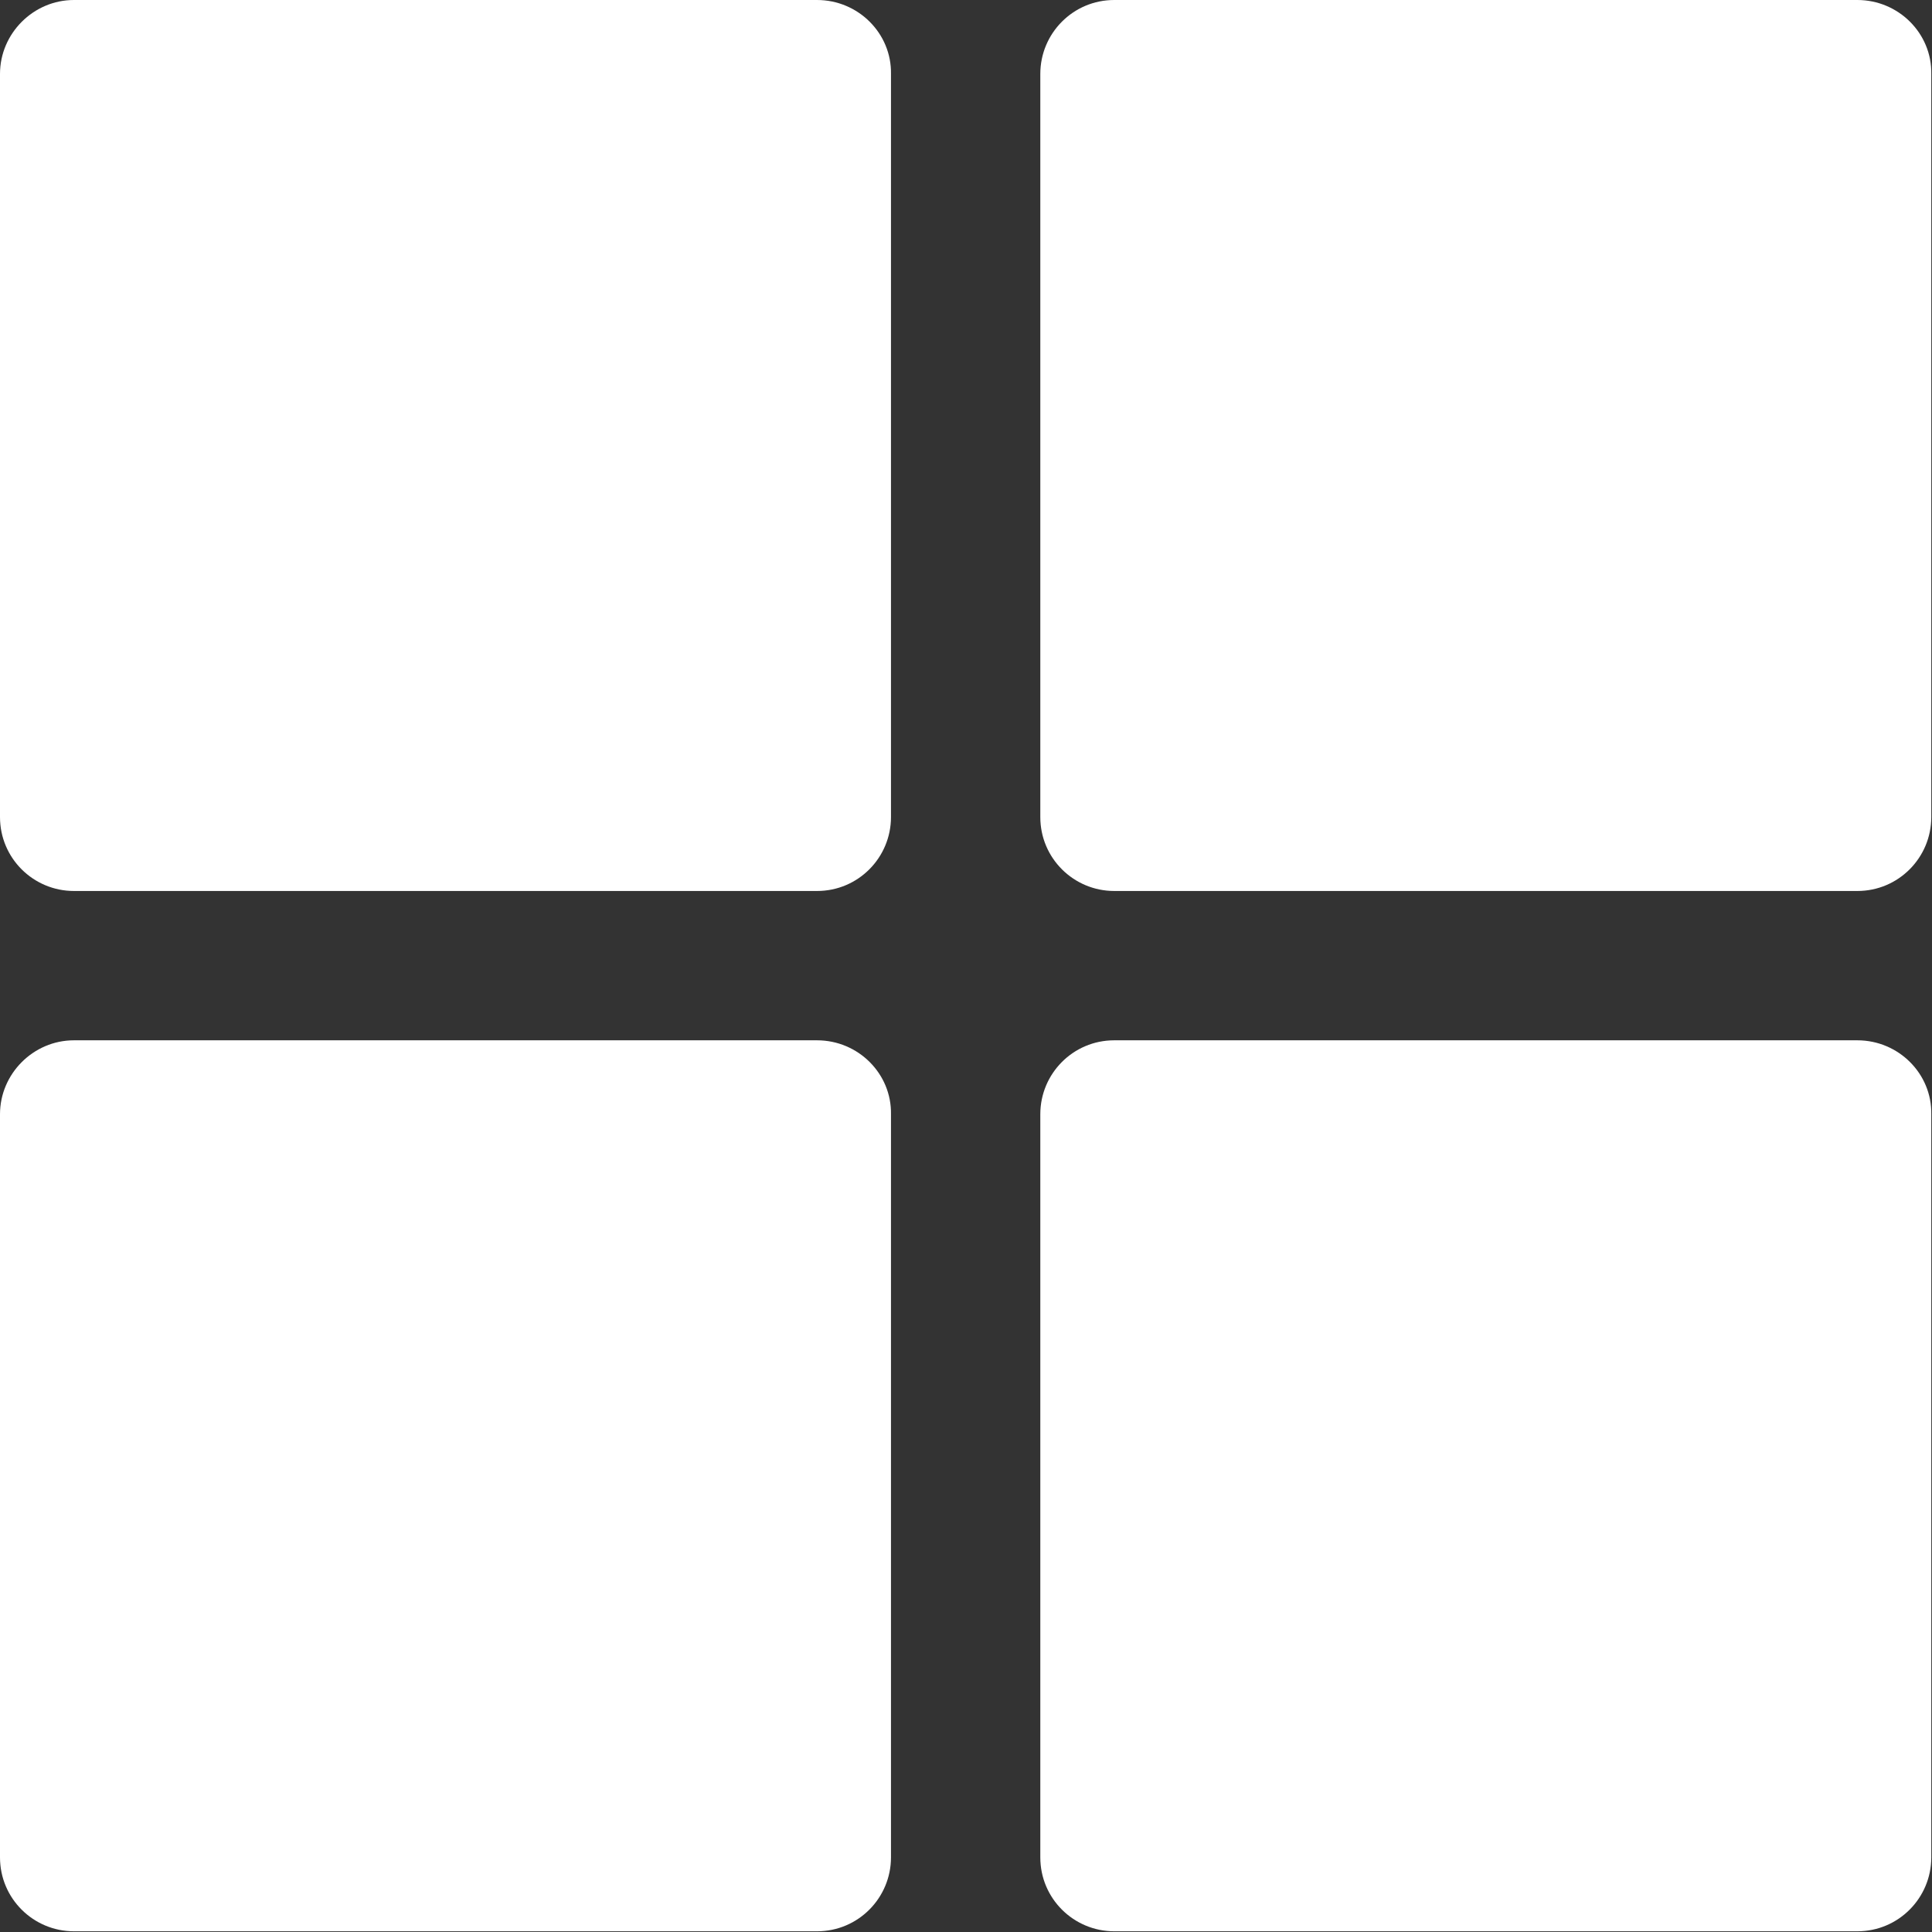 <?xml version="1.0" encoding="utf-8"?>
<!-- Generator: Adobe Illustrator 25.1.0, SVG Export Plug-In . SVG Version: 6.00 Build 0)  -->
<svg version="1.1" id="Capa_1" xmlns="http://www.w3.org/2000/svg" xmlns:xlink="http://www.w3.org/1999/xlink" x="0px" y="0px"
	 viewBox="0 0 271.7 271.7" style="enable-background:new 0 0 271.7 271.7;" xml:space="preserve">
<rect x="0" y="0" width="271.7" height="271.7" fill="#333333" stroke="none"/>
<style type="text/css">
	.st0{fill:#FFFFFF;}
</style>
<g>
	<g>
		<g>
			<path class="st0" d="M114.9,0H10.4C4.7,0,0,4.7,0,10.4v104.5c0,5.8,4.7,10.4,10.4,10.4h104.5c5.8,0,10.4-4.7,10.4-10.4V10.4
				C125.4,4.7,120.7,0,114.9,0z"/>
			<path class="st0" d="M261.2,0H156.7c-5.8,0-10.4,4.7-10.4,10.4v104.5c0,5.8,4.7,10.4,10.4,10.4h104.5c5.8,0,10.4-4.7,10.4-10.4
				V10.4C271.7,4.7,267,0,261.2,0z"/>
			<path class="st0" d="M114.9,146.3H10.4C4.7,146.3,0,151,0,156.7v104.5c0,5.8,4.7,10.4,10.4,10.4h104.5c5.8,0,10.4-4.7,10.4-10.4
				V156.7C125.4,151,120.7,146.3,114.9,146.3z"/>
			<path class="st0" d="M261.2,146.3H156.7c-5.8,0-10.4,4.7-10.4,10.4v104.5c0,5.8,4.7,10.4,10.4,10.4h104.5
				c5.8,0,10.4-4.7,10.4-10.4V156.7C271.7,151,267,146.3,261.2,146.3z"/>
		</g>
	</g>
</g>
</svg>
